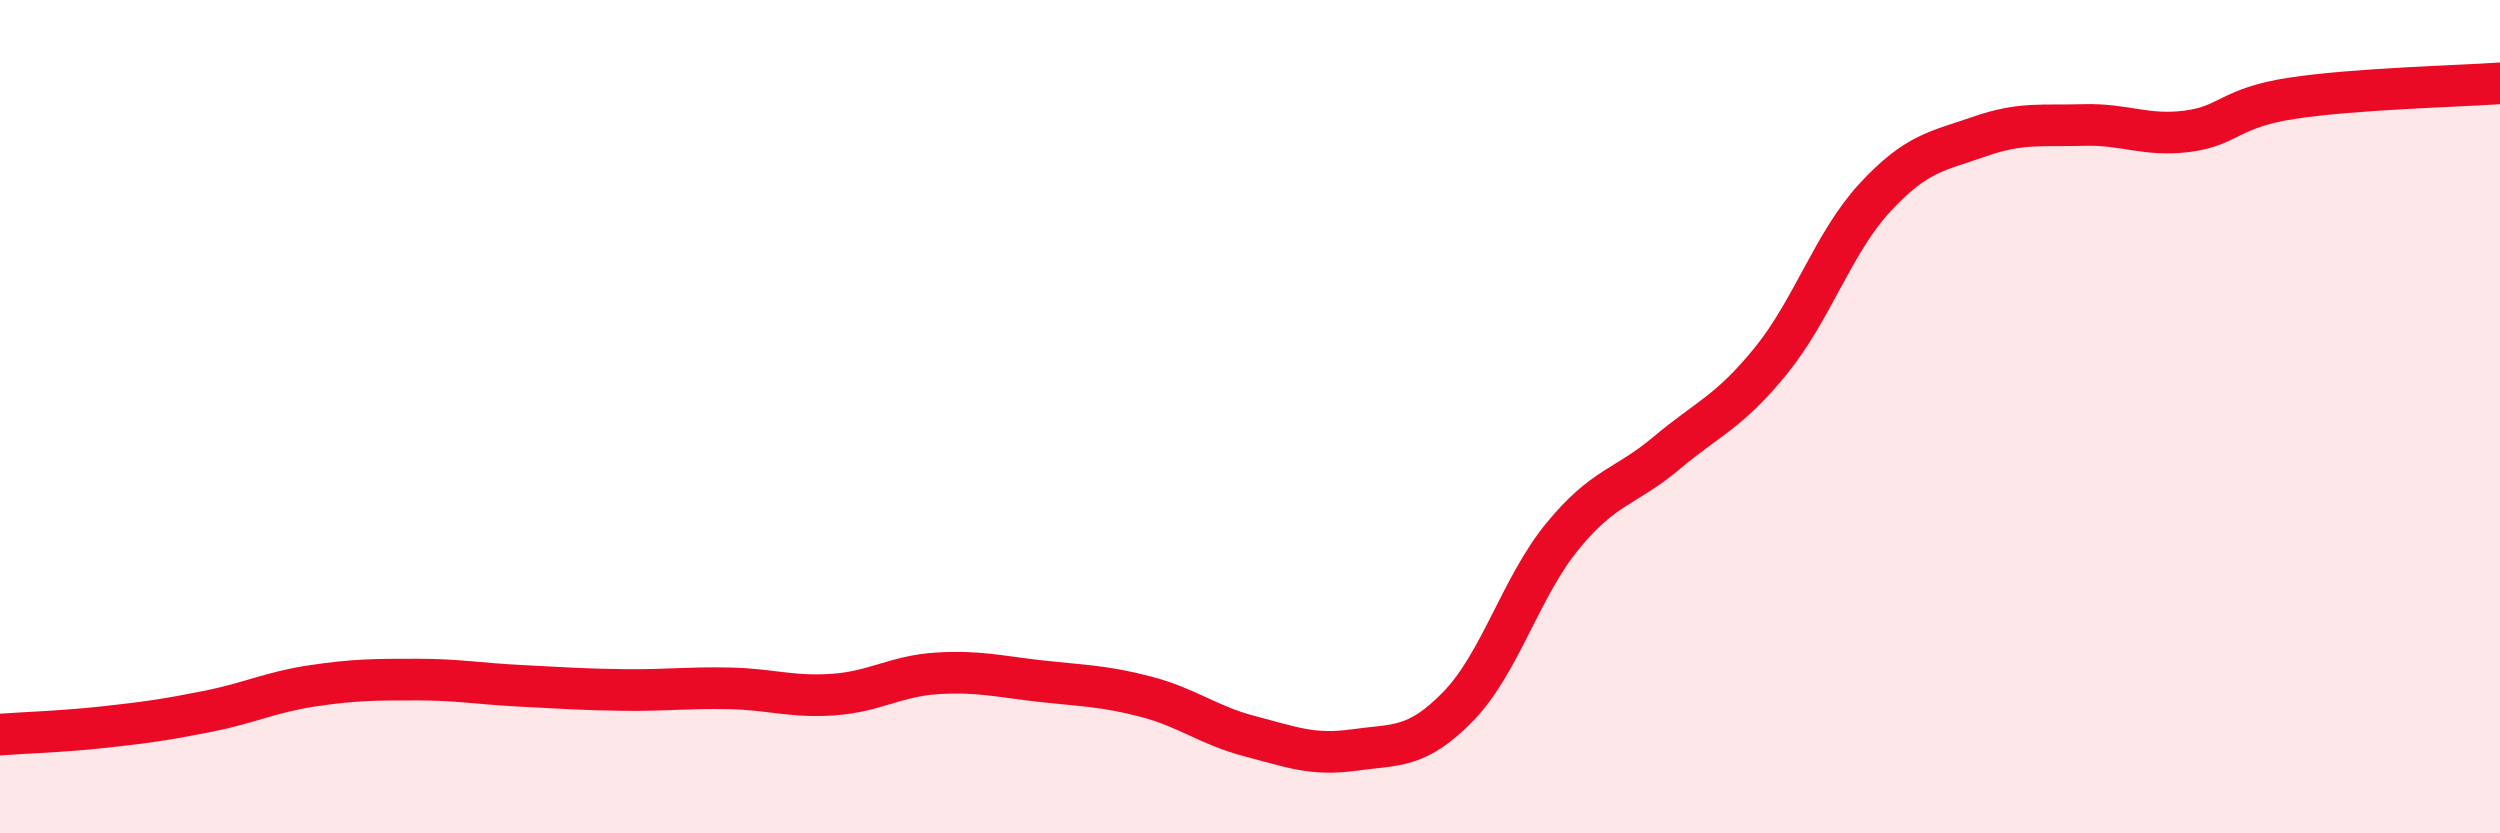 
    <svg width="60" height="20" viewBox="0 0 60 20" xmlns="http://www.w3.org/2000/svg">
      <path
        d="M 0,17.63 C 0.5,17.59 1.5,17.56 2.5,17.45 C 3.5,17.34 4,17.27 5,17.07 C 6,16.87 6.5,16.61 7.5,16.46 C 8.5,16.31 9,16.31 10,16.31 C 11,16.31 11.5,16.41 12.5,16.46 C 13.5,16.51 14,16.55 15,16.56 C 16,16.57 16.5,16.5 17.5,16.52 C 18.5,16.54 19,16.74 20,16.67 C 21,16.6 21.5,16.22 22.5,16.16 C 23.5,16.1 24,16.24 25,16.35 C 26,16.46 26.5,16.46 27.5,16.72 C 28.5,16.98 29,17.41 30,17.67 C 31,17.93 31.5,18.14 32.5,18 C 33.5,17.86 34,17.98 35,16.95 C 36,15.92 36.5,14.09 37.5,12.87 C 38.5,11.65 39,11.71 40,10.87 C 41,10.03 41.5,9.89 42.5,8.66 C 43.5,7.43 44,5.82 45,4.74 C 46,3.66 46.5,3.63 47.5,3.28 C 48.5,2.93 49,3.03 50,3 C 51,2.97 51.5,3.28 52.5,3.15 C 53.5,3.02 53.5,2.59 55,2.36 C 56.5,2.13 59,2.07 60,2L60 20L0 20Z"
        fill="#EB0A25"
        opacity="0.1"
        stroke-linecap="round"
        stroke-linejoin="round"
      />
      <path
        d="M 0,17.63 C 0.5,17.59 1.5,17.56 2.5,17.45 C 3.5,17.34 4,17.27 5,17.07 C 6,16.87 6.5,16.61 7.5,16.46 C 8.5,16.31 9,16.31 10,16.31 C 11,16.31 11.5,16.41 12.5,16.46 C 13.5,16.51 14,16.55 15,16.56 C 16,16.57 16.5,16.5 17.5,16.52 C 18.5,16.54 19,16.74 20,16.67 C 21,16.6 21.5,16.22 22.5,16.16 C 23.5,16.1 24,16.24 25,16.35 C 26,16.46 26.5,16.46 27.5,16.72 C 28.5,16.98 29,17.41 30,17.67 C 31,17.93 31.5,18.14 32.5,18 C 33.5,17.86 34,17.98 35,16.95 C 36,15.92 36.5,14.09 37.5,12.87 C 38.5,11.65 39,11.71 40,10.87 C 41,10.03 41.5,9.89 42.5,8.66 C 43.5,7.43 44,5.82 45,4.74 C 46,3.66 46.5,3.63 47.5,3.28 C 48.5,2.93 49,3.03 50,3 C 51,2.97 51.5,3.28 52.5,3.15 C 53.5,3.02 53.5,2.59 55,2.36 C 56.5,2.13 59,2.07 60,2"
        stroke="#EB0A25"
        stroke-width="1"
        fill="none"
        stroke-linecap="round"
        stroke-linejoin="round"
      />
    </svg>
  